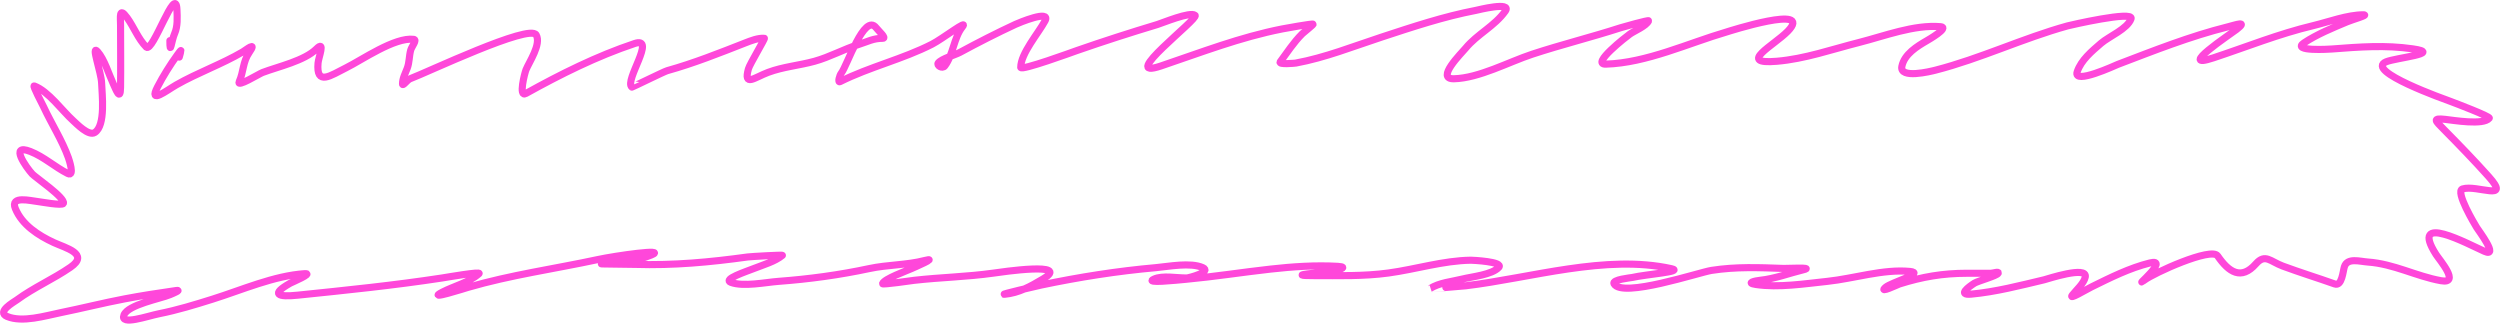 <?xml version="1.0" encoding="UTF-8"?> <svg xmlns="http://www.w3.org/2000/svg" viewBox="0 0 351.288 45.474" fill="none"><path d="M25.193 8.023C25.452 7.021 25.63 6.733 24.936 7.692C23.904 9.122 22.939 10.66 22.13 12.223C20.816 14.76 23.418 12.703 24.771 11.93C27.782 10.209 31.158 9.024 34.108 7.289C34.557 7.025 36.179 5.701 35.025 7.362C34.099 8.695 34.238 10.096 33.612 11.471C33.207 12.363 36.372 10.386 36.896 10.187C39.088 9.355 42.797 8.541 44.471 6.867C45.764 5.574 44.758 8.08 44.691 8.848C44.404 12.15 46.46 10.604 48.635 9.527C50.855 8.427 55.466 5.194 58.136 5.528C58.653 5.593 57.854 6.53 57.714 7.032C57.476 7.89 57.54 8.752 57.219 9.6C56.952 10.307 56.559 11.008 56.559 11.783C56.559 12.21 57.222 11.216 57.623 11.067C59.954 10.204 74.43 3.31 75.341 4.904C76.082 6.2 74.354 8.713 73.911 9.802C73.743 10.215 72.813 13.74 73.892 13.14C78.732 10.451 83.881 7.879 89.172 6.115C92.299 5.073 87.681 11.357 88.787 12.241C88.827 12.274 93.292 10.06 93.757 9.93C97.522 8.878 101.059 7.462 104.689 6.042C105.523 5.715 106.5 5.325 107.404 5.381C107.543 5.39 105.351 9.008 105.166 9.673C104.441 12.284 106.038 10.876 107.936 10.169C110.067 9.375 112.274 9.208 114.448 8.61C116.578 8.023 118.554 6.913 120.666 6.243C121.935 5.841 122.709 5.381 124.041 5.381C124.626 5.381 123.465 4.357 123.105 3.896C121.454 1.772 119.009 9.282 118.226 10.26C117.969 10.581 117.675 11.655 118.043 11.471C122.205 9.39 126.845 8.317 130.974 6.207C132.42 5.468 136.225 2.536 135.211 3.804C134.025 5.286 133.935 7.734 132.753 9.27C132.405 9.723 131.569 9.181 131.836 8.848C132.334 8.226 134.176 7.743 134.881 7.362C137.453 5.973 140.043 4.65 142.695 3.419C143.073 3.243 147.74 1.27 146.84 2.942C145.897 4.694 143.429 7.513 143.429 9.472C143.429 9.988 150.828 7.275 151.316 7.105C155.053 5.803 158.863 4.579 162.651 3.437C163.353 3.226 167.237 1.596 167.934 2.153C168.512 2.615 156.883 11.377 163.128 9.27C168.842 7.342 174.229 5.235 180.187 4.061C180.313 4.036 184.516 3.265 184.516 3.4C184.516 3.497 183.154 4.578 182.993 4.739C181.728 6.005 180.876 7.372 179.893 8.683C179.561 9.126 182.051 8.868 182.058 8.866C186.198 8.106 190.145 6.524 194.127 5.216C198.476 3.788 202.886 2.318 207.389 1.456C207.669 1.402 212.511 0.173 211.516 1.566C210.003 3.683 207.581 4.788 205.94 6.775C205.354 7.484 201.649 11.131 204.307 11.067C207.803 10.984 212.008 8.701 215.294 7.619C219.412 6.264 223.612 5.23 227.731 3.896C227.991 3.811 231.727 2.757 231.656 2.923C231.342 3.657 229.643 4.345 229.015 4.794C228.582 5.103 223.44 9.078 225.64 9.013C231.369 8.845 237.241 6.058 242.643 4.482C242.769 4.446 254.974 0.515 251.209 4.391C249.296 6.36 243.96 9.089 249.668 8.61C253.607 8.279 257.41 6.933 261.225 5.968C264.8 5.063 268.93 3.436 272.688 3.749C273.992 3.858 270.929 5.615 270.762 5.711C269.383 6.512 267.584 7.603 267.241 9.325C266.879 11.125 271.247 10.043 271.974 9.857C278.272 8.242 284.234 5.379 290.517 3.639C290.82 3.555 299.857 1.463 299.45 2.63C298.952 4.058 296.346 5.112 295.23 6.078C293.948 7.19 292.431 8.426 291.874 10.095C291.245 11.987 297.316 9.149 297.578 9.05C302.63 7.127 307.73 5.099 312.986 3.785C314.173 3.489 315.925 2.848 314.271 4.134C313.374 4.831 305.711 9.885 311.005 8.133C315.712 6.576 320.187 4.761 325.037 3.602C327.21 3.083 329.831 2.08 332.1 2.08C332.937 2.08 330.561 2.745 329.789 3.07C327.792 3.909 325.559 4.819 323.752 6.023C321.889 7.266 327.42 6.904 327.66 6.885C331.545 6.59 335.173 6.304 339.051 6.867C343.321 7.487 336.692 8.11 335.29 8.683C332.16 9.963 343.65 13.988 344.462 14.296C344.845 14.44 349.962 16.377 349.782 16.607C348.972 17.631 344.69 16.892 343.58 16.772C341.724 16.57 342.189 16.96 343.361 18.148C345.517 20.331 347.643 22.519 349.689 24.806C352.937 28.435 348.07 25.918 346.022 26.549C344.94 26.881 347.758 31.551 348.02 31.978C348.303 32.434 351.183 36.23 349.102 35.316C346.826 34.316 338.486 29.751 342.299 35.756C342.768 36.499 345.777 39.944 342.996 39.443C339.458 38.807 336.405 37.082 332.722 36.82C331.583 36.739 329.834 36.18 329.422 37.481C329.219 38.116 329.084 40.263 328.065 39.902C325.646 39.046 323.168 38.281 320.764 37.389C319.01 36.738 318.293 35.591 316.984 37.077C314.93 39.411 313.181 38.255 311.61 35.958C310.738 34.683 302.588 38.374 301.283 39.388C299.604 40.694 305.021 36.216 302.09 36.949C299.217 37.667 296.556 39.004 293.91 40.305C293.028 40.739 290.592 42.237 291.195 41.461C291.757 40.74 292.814 39.837 293.011 38.93C293.363 37.306 287.652 39.215 287.234 39.315C283.861 40.116 280.421 41.018 276.961 41.333C275.024 41.508 276.616 40.309 277.438 39.792C277.935 39.479 280.596 38.76 280.776 38.398C280.933 38.086 280.079 38.398 279.731 38.398C278.607 38.398 277.48 38.398 276.356 38.398C273.003 38.398 270.105 38.893 266.909 39.902C266.694 39.97 263.878 41.315 264.948 40.379C265.757 39.669 270.587 38.355 268.378 38.141C264.636 37.779 260.488 39.145 256.768 39.535C253.572 39.87 249.947 40.451 246.733 39.975C245.234 39.753 246.649 39.459 247.302 39.388C249.444 39.157 251.399 38.391 253.482 37.884C254.919 37.535 251.051 37.734 250.621 37.719C247.152 37.599 243.958 37.457 240.497 37.994C238.748 38.266 227.925 41.917 226.795 39.883C226.46 39.281 229.143 39.041 229.381 38.985C231.205 38.555 236.695 38.162 234.866 37.756C225.663 35.71 215.04 39.084 205.94 40.159C205.258 40.239 200.895 40.574 200.914 40.562C202.284 39.699 203.958 39.59 205.499 39.205C206.832 38.872 209.637 38.614 210.599 37.572C211.349 36.76 206.846 36.561 206.673 36.563C202.787 36.619 198.939 37.839 195.099 38.361C191.624 38.833 188.123 38.728 184.626 38.728C180.219 38.728 185.863 38.284 187.084 38.141C187.619 38.078 189.769 37.528 187.982 37.425C184.85 37.247 181.646 37.464 178.536 37.811C174.583 38.252 170.649 38.875 166.687 39.241C165.177 39.381 160.758 39.85 162.138 39.223C163.397 38.651 165.412 39.092 166.76 39.058C167.059 39.05 170.32 38.195 169.016 37.609C167.288 36.831 164.19 37.452 162.413 37.609C157.025 38.084 151.619 38.938 146.327 40.049C145.678 40.185 140.329 41.426 141.154 41.351C143.164 41.168 144.848 40.224 146.547 39.205C150.673 36.729 140.63 38.231 139.577 38.379C135.895 38.899 132.157 38.967 128.461 39.388C128.242 39.413 123.954 40.042 124.004 39.865C124.196 39.194 127.517 38.007 128.094 37.737C128.387 37.601 131.961 36.078 129.947 36.6C127.404 37.26 124.728 37.186 122.151 37.737C117.932 38.64 113.69 39.214 109.385 39.535C107.579 39.669 104.475 40.324 102.708 39.682C101.502 39.243 104.817 38.174 106.01 37.701C107.233 37.215 108.904 36.744 109.935 35.885C110.056 35.784 105.444 36.054 105.074 36.105C99.739 36.841 94.64 37.317 89.245 37.15C88.929 37.141 83.311 37.077 84.733 37.077C86.969 37.077 89.438 36.678 91.52 35.83C93.849 34.88 86.459 35.943 83.999 36.472C77.937 37.774 71.723 38.643 65.767 40.379C65.524 40.45 59.694 42.315 62.172 41.039C63.816 40.192 65.908 39.697 67.307 38.453C67.707 38.098 62.634 38.981 62.135 39.058C55.418 40.089 48.573 40.784 41.811 41.479C38.994 41.769 38.004 41.36 40.784 39.792C40.971 39.686 44.092 38.369 42.839 38.453C38.483 38.743 34.006 40.736 29.889 42.029C27.4 42.811 24.912 43.575 22.35 44.084C20.736 44.404 16.819 45.801 17.416 44.267C17.986 42.802 22.564 41.964 23.891 41.406C24.194 41.278 24.499 41.155 24.79 41.002C25.349 40.708 24.742 40.825 24.533 40.856C22.197 41.193 19.844 41.552 17.526 41.993C14.502 42.568 11.518 43.326 8.502 43.937C6.383 44.366 3.155 45.367 0.999 44.469C-0.543 43.826 1.94 42.459 2.375 42.14C4.763 40.388 7.472 39.225 9.896 37.554C12.617 35.678 9.211 34.847 7.566 34.087C5.402 33.089 3.09 31.604 2.155 29.3C1.398 27.435 4.306 28.224 5.347 28.328C5.691 28.362 8.749 28.935 8.905 28.585C9.241 27.828 4.968 24.924 4.54 24.457C3.705 23.549 1.24 20.104 4.264 21.284C6.191 22.036 7.702 23.471 9.529 24.384C10.546 24.893 9.685 22.378 9.602 22.146C8.715 19.683 7.221 17.373 6.117 14.993C5.953 14.639 4.523 11.967 4.815 12.076C6.812 12.825 8.74 15.577 10.299 16.974C10.771 17.397 12.442 19.153 13.307 18.625C14.885 17.66 14.326 13.165 14.279 11.673C14.233 10.188 12.724 6.142 13.711 7.252C14.67 8.331 15.289 10.428 15.894 11.728C16.291 12.582 16.912 14.294 16.939 12.315C16.979 9.393 16.939 6.469 16.939 3.547C16.939 2.418 16.683 0.873 17.856 2.483C18.794 3.77 19.425 5.483 20.553 6.61C21.467 7.525 24.719 -2.392 24.863 1.346C24.906 2.456 24.989 3.694 24.533 4.721C24.11 5.672 23.872 8.004 23.872 5.711" stroke="#FF47DA" stroke-linecap="round"></path></svg> 
